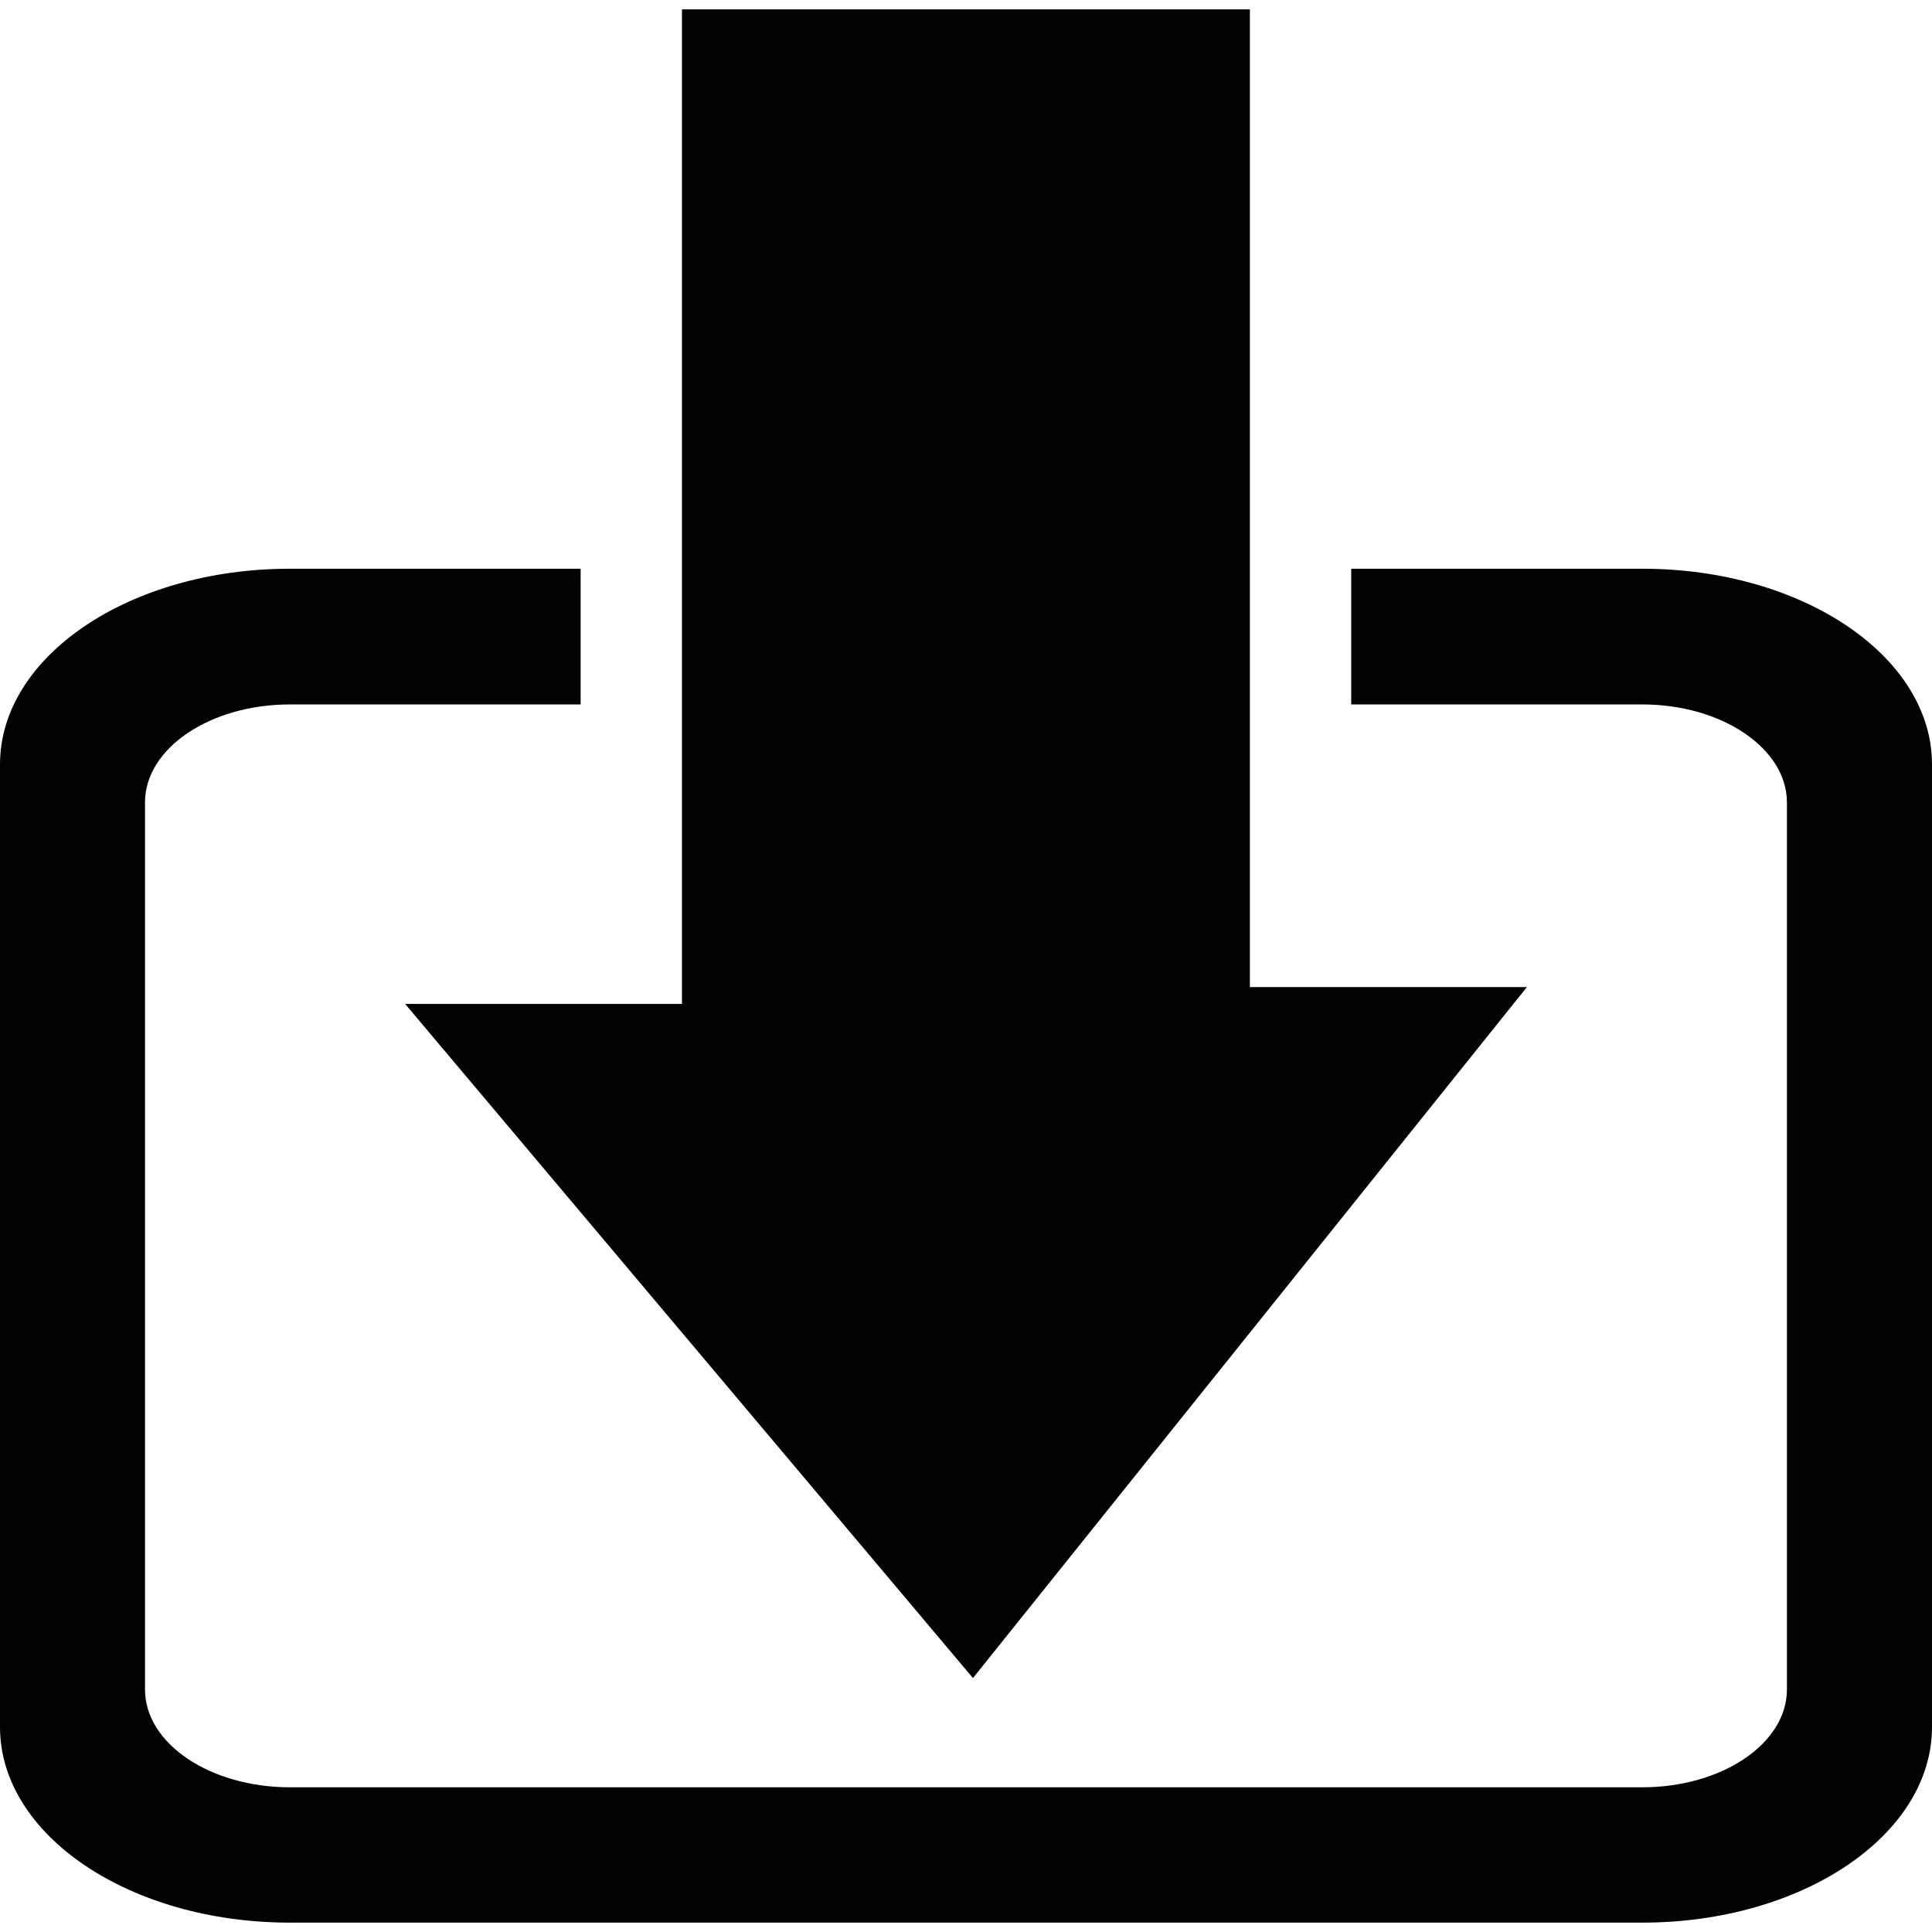 <?xml version="1.0" encoding="iso-8859-1"?>
<!-- Uploaded to: SVG Repo, www.svgrepo.com, Generator: SVG Repo Mixer Tools -->
<svg height="800px" width="800px" version="1.1" id="Capa_1" xmlns="http://www.w3.org/2000/svg" xmlns:xlink="http://www.w3.org/1999/xlink" 
	 viewBox="0 0 25.967 25.967" xml:space="preserve">
<g>
	<g id="c23_download">
		<path style="fill:#030104;" d="M22.074,7.644h-3.913v1.824h3.913c1.07,0,1.943,0.592,1.943,1.316v11.924
			c0,0.726-0.873,1.314-1.943,1.314H3.896c-1.074,0-1.947-0.589-1.947-1.314V10.784c0-0.725,0.873-1.316,1.947-1.316h3.908V7.644
			H3.896C1.742,7.644,0,8.821,0,10.274v12.938c0,1.453,1.742,2.629,3.896,2.629h18.178c2.15,0,3.893-1.176,3.893-2.629V10.274
			C25.967,8.821,24.225,7.644,22.074,7.644z"/>
		<polygon style="fill:#030104;" points="9.166,13.493 5.445,13.493 13.077,22.554 20.522,13.267 16.799,13.267 16.799,7.03 
			16.799,5.284 16.799,0.126 9.166,0.126 9.166,5.284 9.166,7.03 		"/>
	</g>
</g>
</svg>